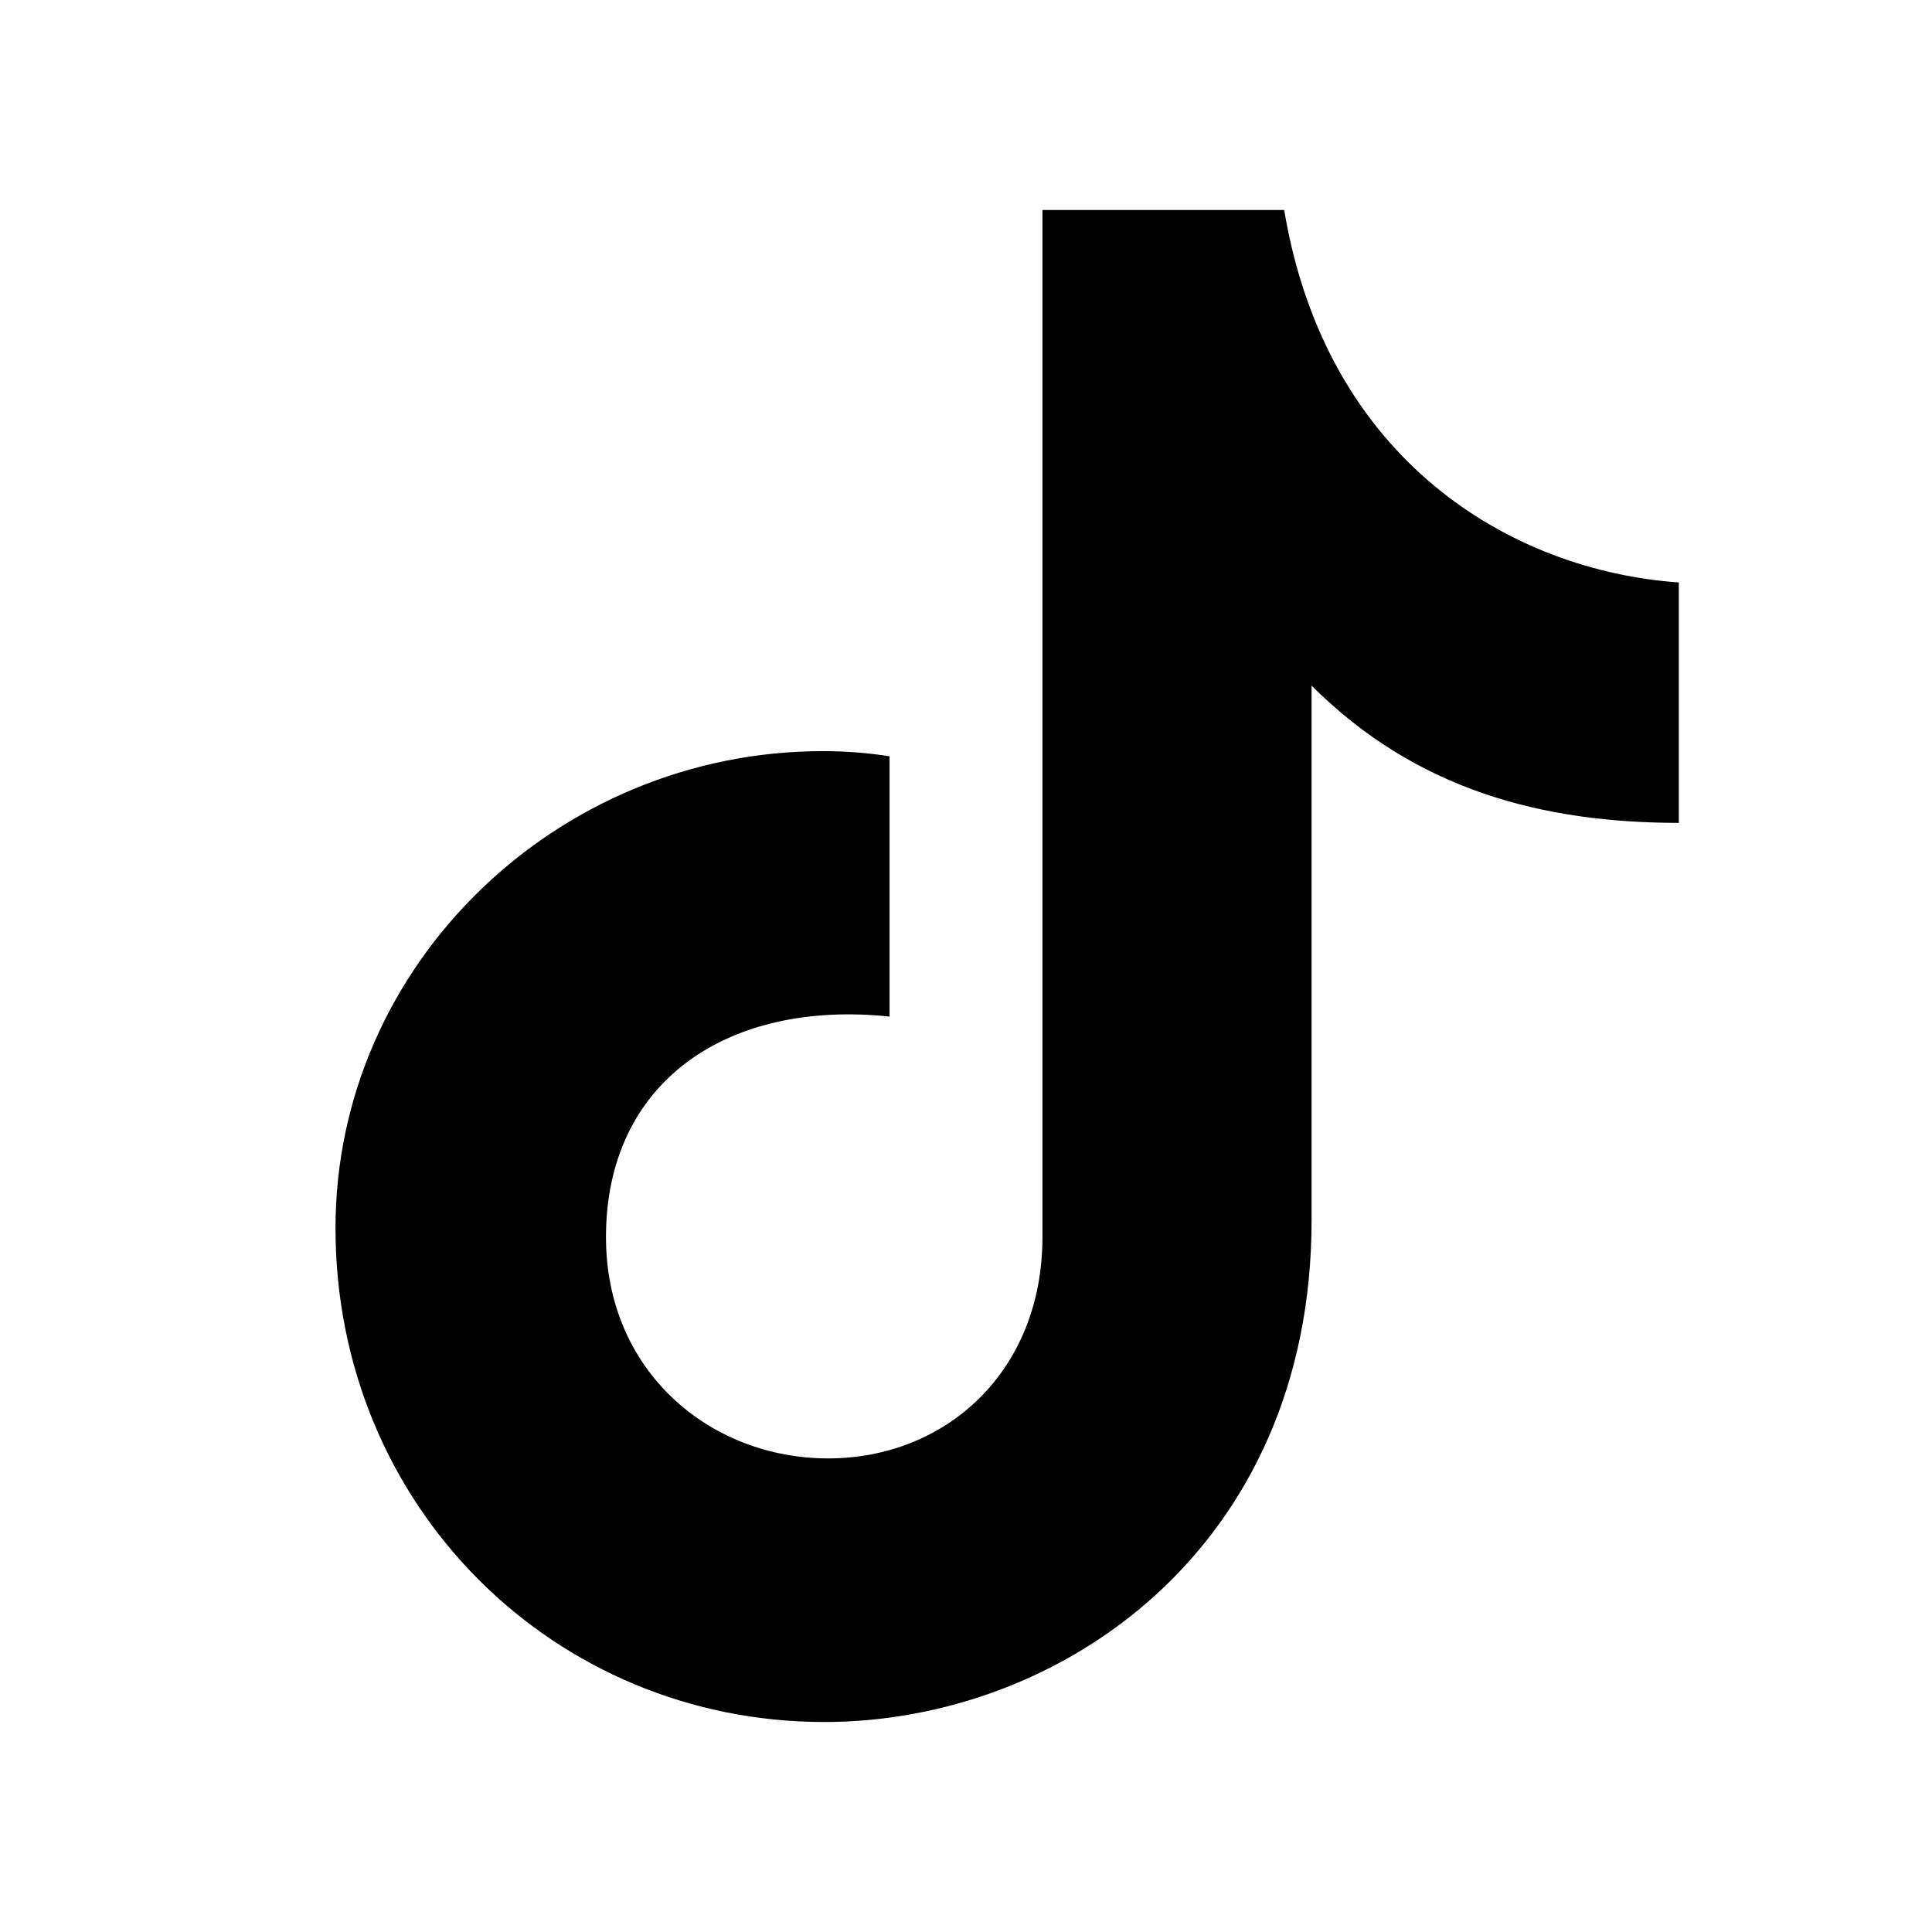 <?xml version="1.0" encoding="UTF-8"?>
<svg id="_レイヤー_2" data-name="レイヤー_2" xmlns="http://www.w3.org/2000/svg" viewBox="0 0 115 115">
  <path d="M49.06,102.5c14.08,0,29.01-10.35,29.01-29.87v-31.82c6.22,6.22,13.77,8.17,21.86,8.17v-14.31c-9.96-.7-21-7.23-23.49-22.17h-14.39v61.14c0,8.01-5.76,13.17-12.76,13.17s-13.22-5.15-13.22-13.17c0-9.26,7.23-14.14,16.88-13.13v-15.49c-1.4-.23-2.8-.31-3.97-.31-15.79,0-29.01,12.68-29.01,28.39,0,16.65,13.07,29.4,29.09,29.4Z"/>
</svg>